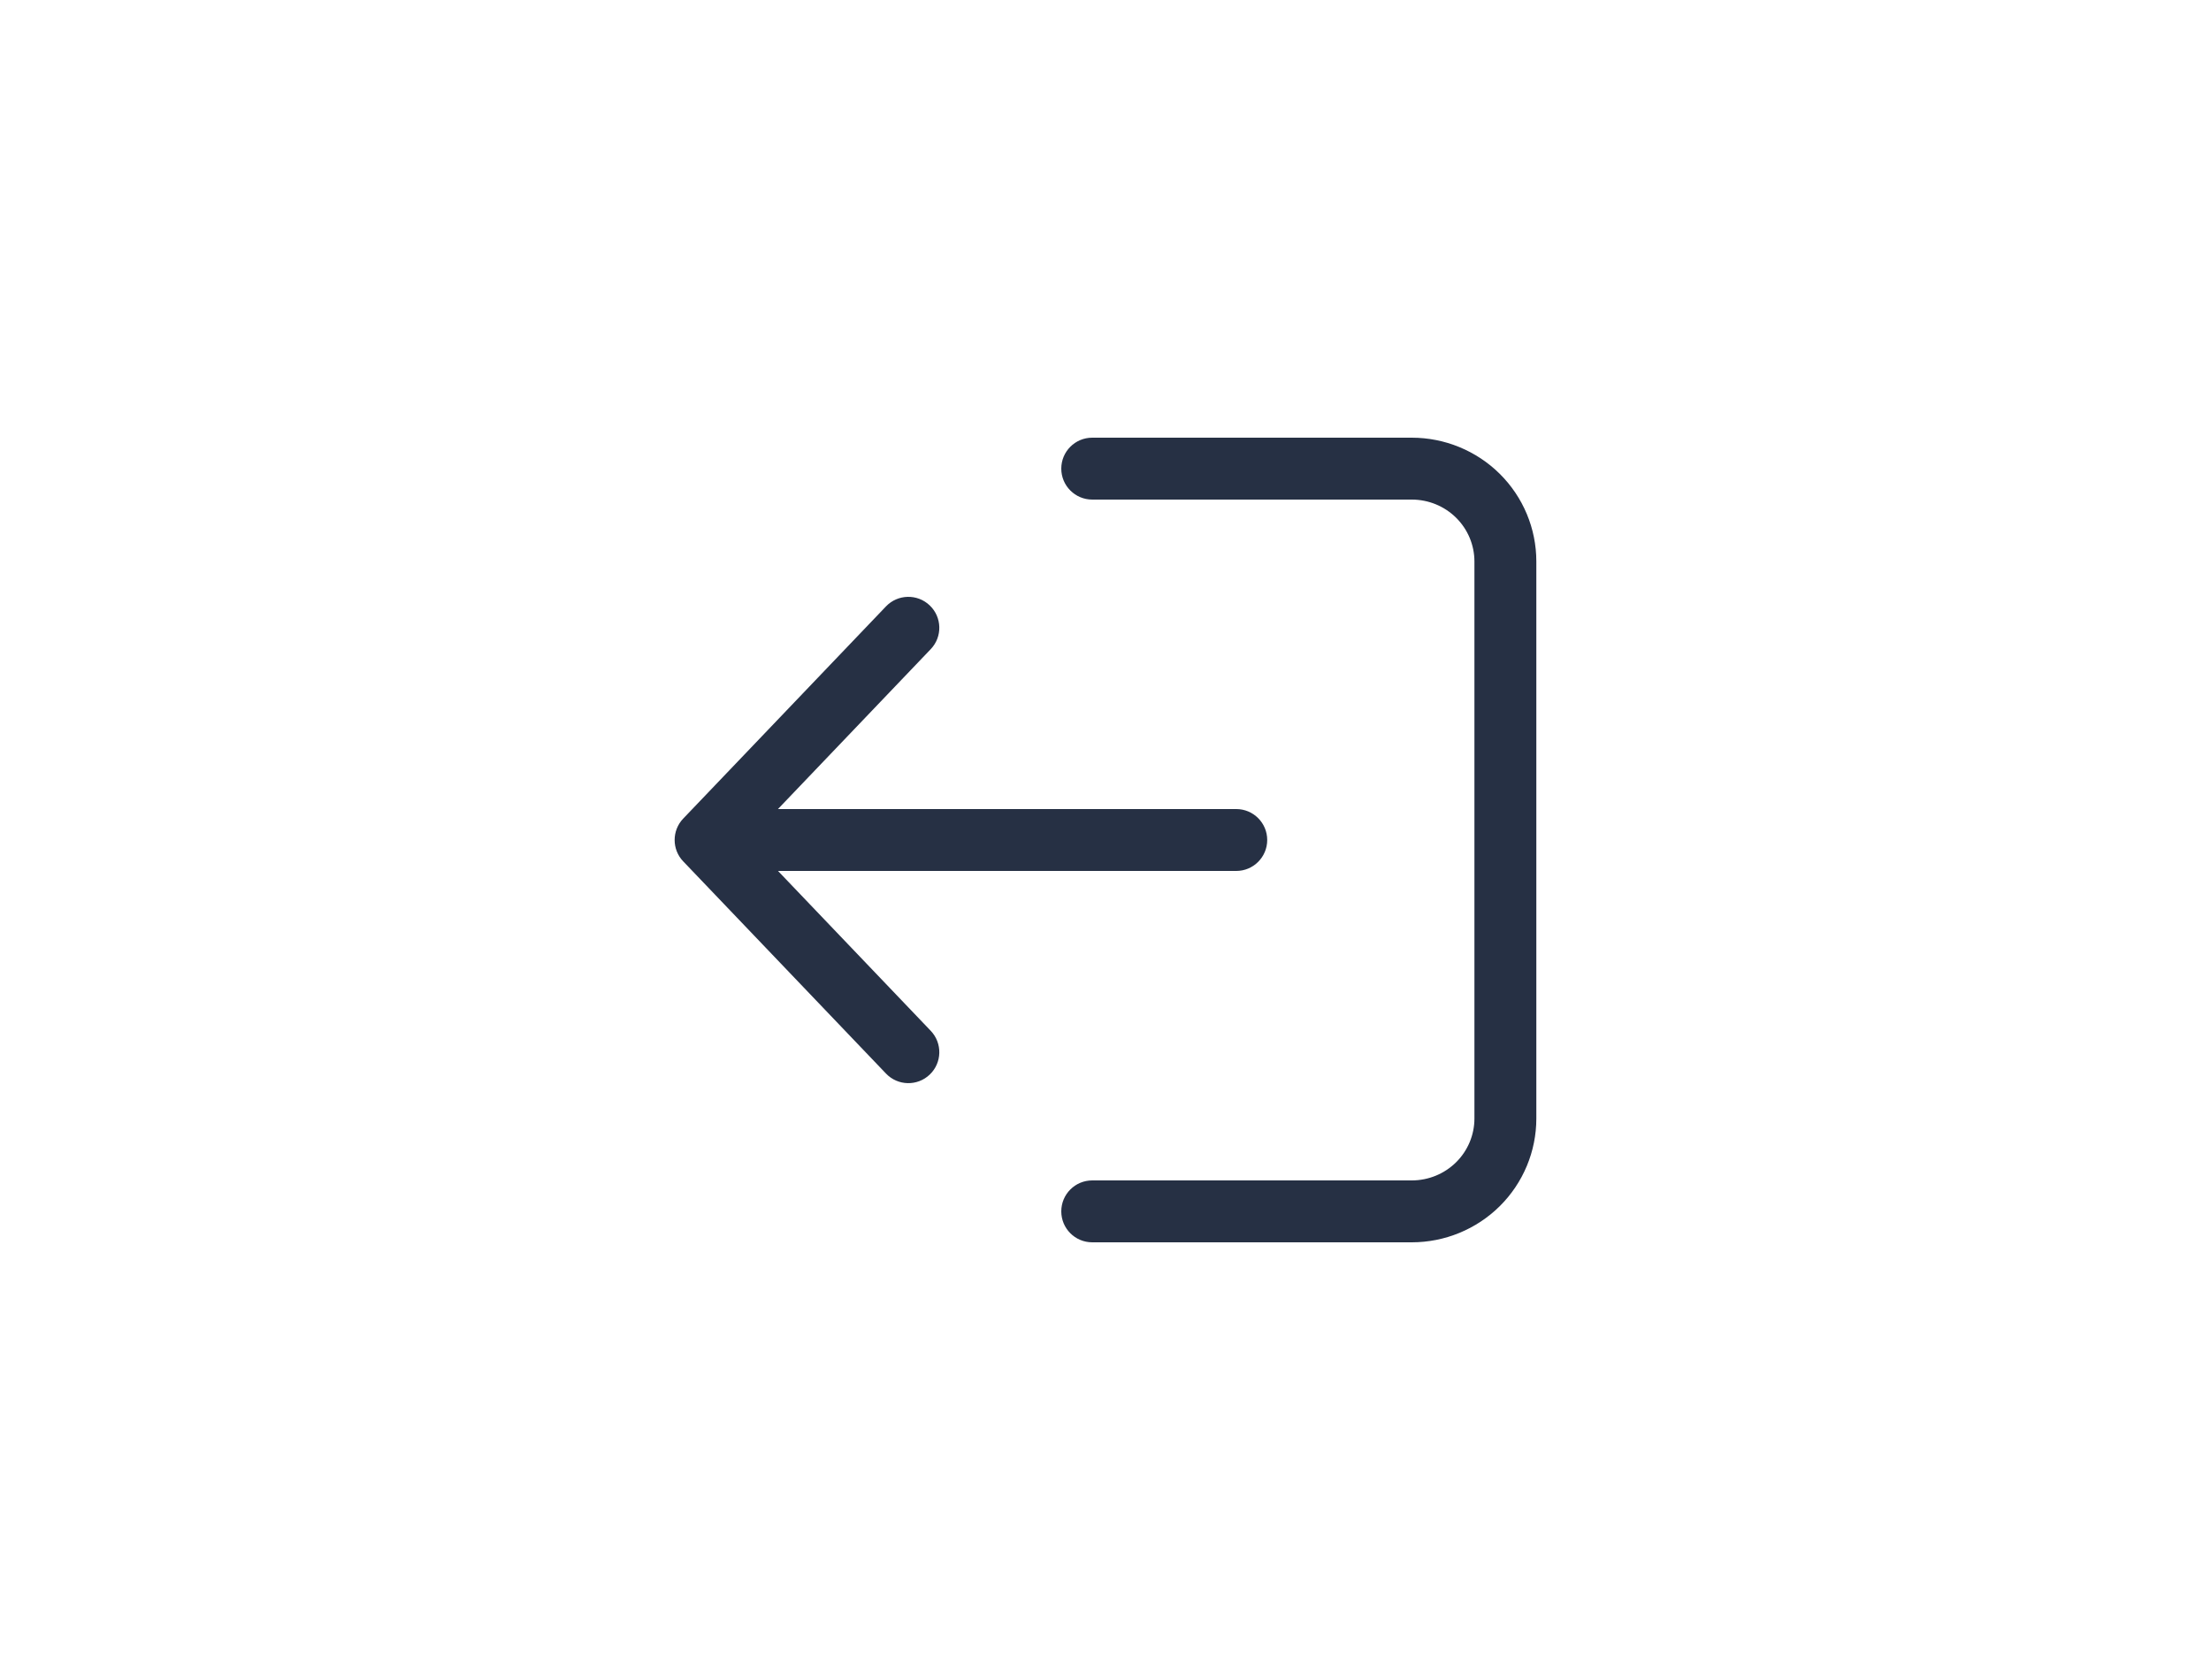 <?xml version="1.0" encoding="UTF-8"?> <svg xmlns="http://www.w3.org/2000/svg" width="50" height="38" viewBox="0 0 50 38" fill="none"><path d="M31.926 27.4L31.926 28.1L31.926 28.1L31.926 27.4ZM33.423 26.785L32.93 26.288L32.93 26.288L33.423 26.785ZM33.423 11.215L32.93 11.712L32.93 11.712L33.423 11.215ZM31.926 10.6L31.926 9.9L31.926 9.9L31.926 10.6ZM24.7 26.7C24.313 26.7 24 27.013 24 27.4C24 27.787 24.313 28.1 24.7 28.1L24.7 26.7ZM24.7 9.9C24.313 9.9 24 10.213 24 10.6C24 10.986 24.313 11.3 24.7 11.3L24.7 9.9ZM31.926 28.1C32.671 28.1 33.387 27.806 33.916 27.282L32.93 26.288C32.665 26.551 32.304 26.7 31.926 26.7L31.926 28.1ZM33.916 27.282C34.445 26.757 34.743 26.044 34.743 25.3L33.343 25.3C33.343 25.669 33.195 26.025 32.93 26.288L33.916 27.282ZM34.743 25.3L34.743 12.7L33.343 12.7L33.343 25.3L34.743 25.3ZM34.743 12.7C34.743 11.955 34.445 11.243 33.916 10.718L32.93 11.712C33.195 11.975 33.343 12.331 33.343 12.7L34.743 12.7ZM33.916 10.718C33.387 10.194 32.671 9.9 31.926 9.9L31.926 11.3C32.304 11.3 32.665 11.449 32.93 11.712L33.916 10.718ZM24.7 28.1L31.926 28.1L31.926 26.7L24.7 26.7L24.7 28.1ZM31.926 9.9L24.7 9.9L24.7 11.3L31.926 11.3L31.926 9.9Z" fill="#263044"></path><path d="M27.957 19.7C28.343 19.7 28.657 19.386 28.657 19C28.657 18.613 28.343 18.3 27.957 18.3L27.957 19.7ZM15.957 19L15.45 18.516C15.192 18.787 15.192 19.213 15.45 19.483L15.957 19ZM20.036 24.283C20.303 24.563 20.746 24.573 21.025 24.306C21.305 24.039 21.315 23.596 21.048 23.316L20.036 24.283ZM21.048 14.683C21.315 14.404 21.305 13.961 21.025 13.694C20.746 13.427 20.303 13.437 20.036 13.716L21.048 14.683ZM15.45 19.483L20.036 24.283L21.048 23.316L16.463 18.516L15.45 19.483ZM20.036 13.716L15.45 18.516L16.463 19.483L21.048 14.683L20.036 13.716ZM27.957 18.3H21.957L21.957 19.7H27.957L27.957 18.3ZM21.957 18.3H15.957L15.957 19.7H21.957L21.957 18.3Z" fill="#263044"></path></svg> 